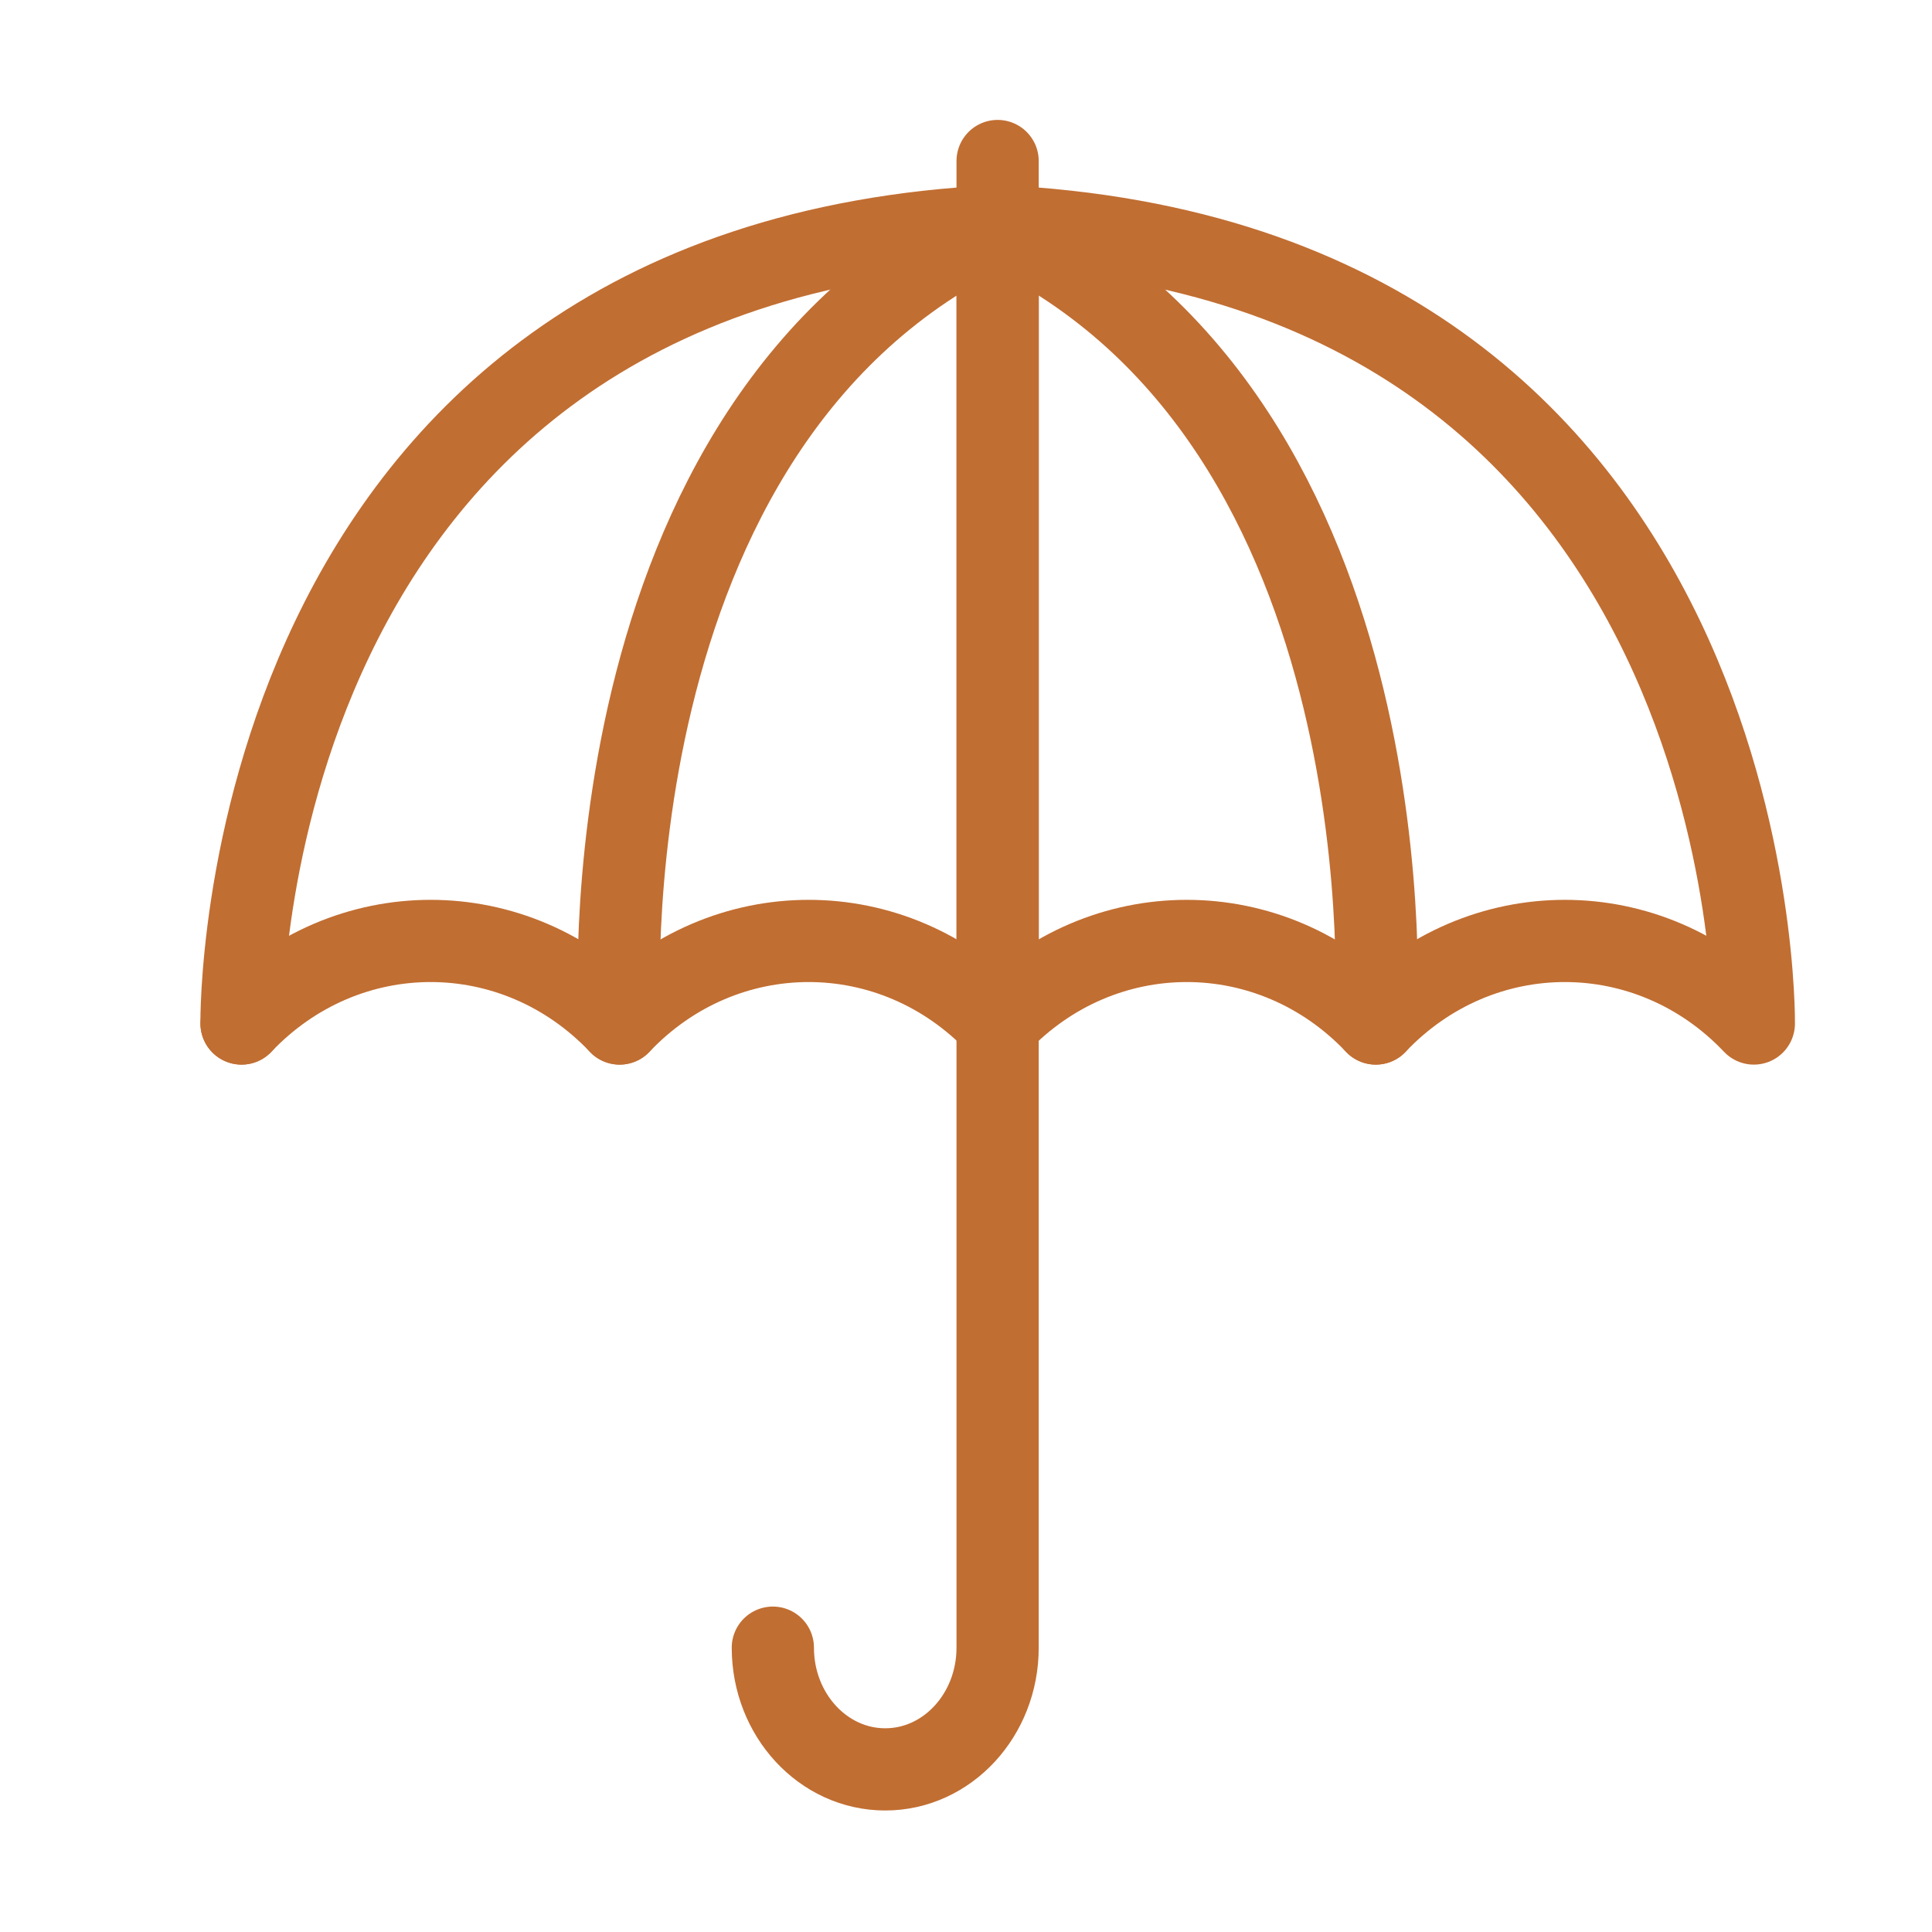 <svg width="47" height="47" viewBox="0 0 47 47" fill="none" xmlns="http://www.w3.org/2000/svg">
<path d="M24.27 5.501C42.897 6.377 42.666 24.899 42.666 24.899C40.127 22.221 36.009 22.221 33.469 24.899C30.929 22.221 26.811 22.221 24.272 24.899C21.732 22.221 17.614 22.221 15.074 24.899C12.534 22.221 8.417 22.221 5.877 24.899" stroke="#C16E32" stroke-width="2" stroke-linecap="round" stroke-linejoin="round"/>
<path d="M33.469 24.899C33.469 24.899 34.438 10.277 24.271 5.501" stroke="#C16E32" stroke-width="2" stroke-linecap="round" stroke-linejoin="round"/>
<path d="M24.271 5.501C5.645 6.376 5.875 24.899 5.875 24.899" stroke="#C16E32" stroke-width="2" stroke-linecap="round" stroke-linejoin="round"/>
<path d="M15.074 24.899C15.074 24.899 14.105 10.277 24.271 5.501V24.899" stroke="#C16E32" stroke-width="2" stroke-linecap="round" stroke-linejoin="round"/>
<path d="M24.269 3.917V40.083C24.269 41.718 23.045 43.044 21.535 43.044C20.025 43.044 18.801 41.718 18.801 40.083" stroke="#C16E32" stroke-width="2" stroke-linecap="round" stroke-linejoin="round"/>
</svg>
